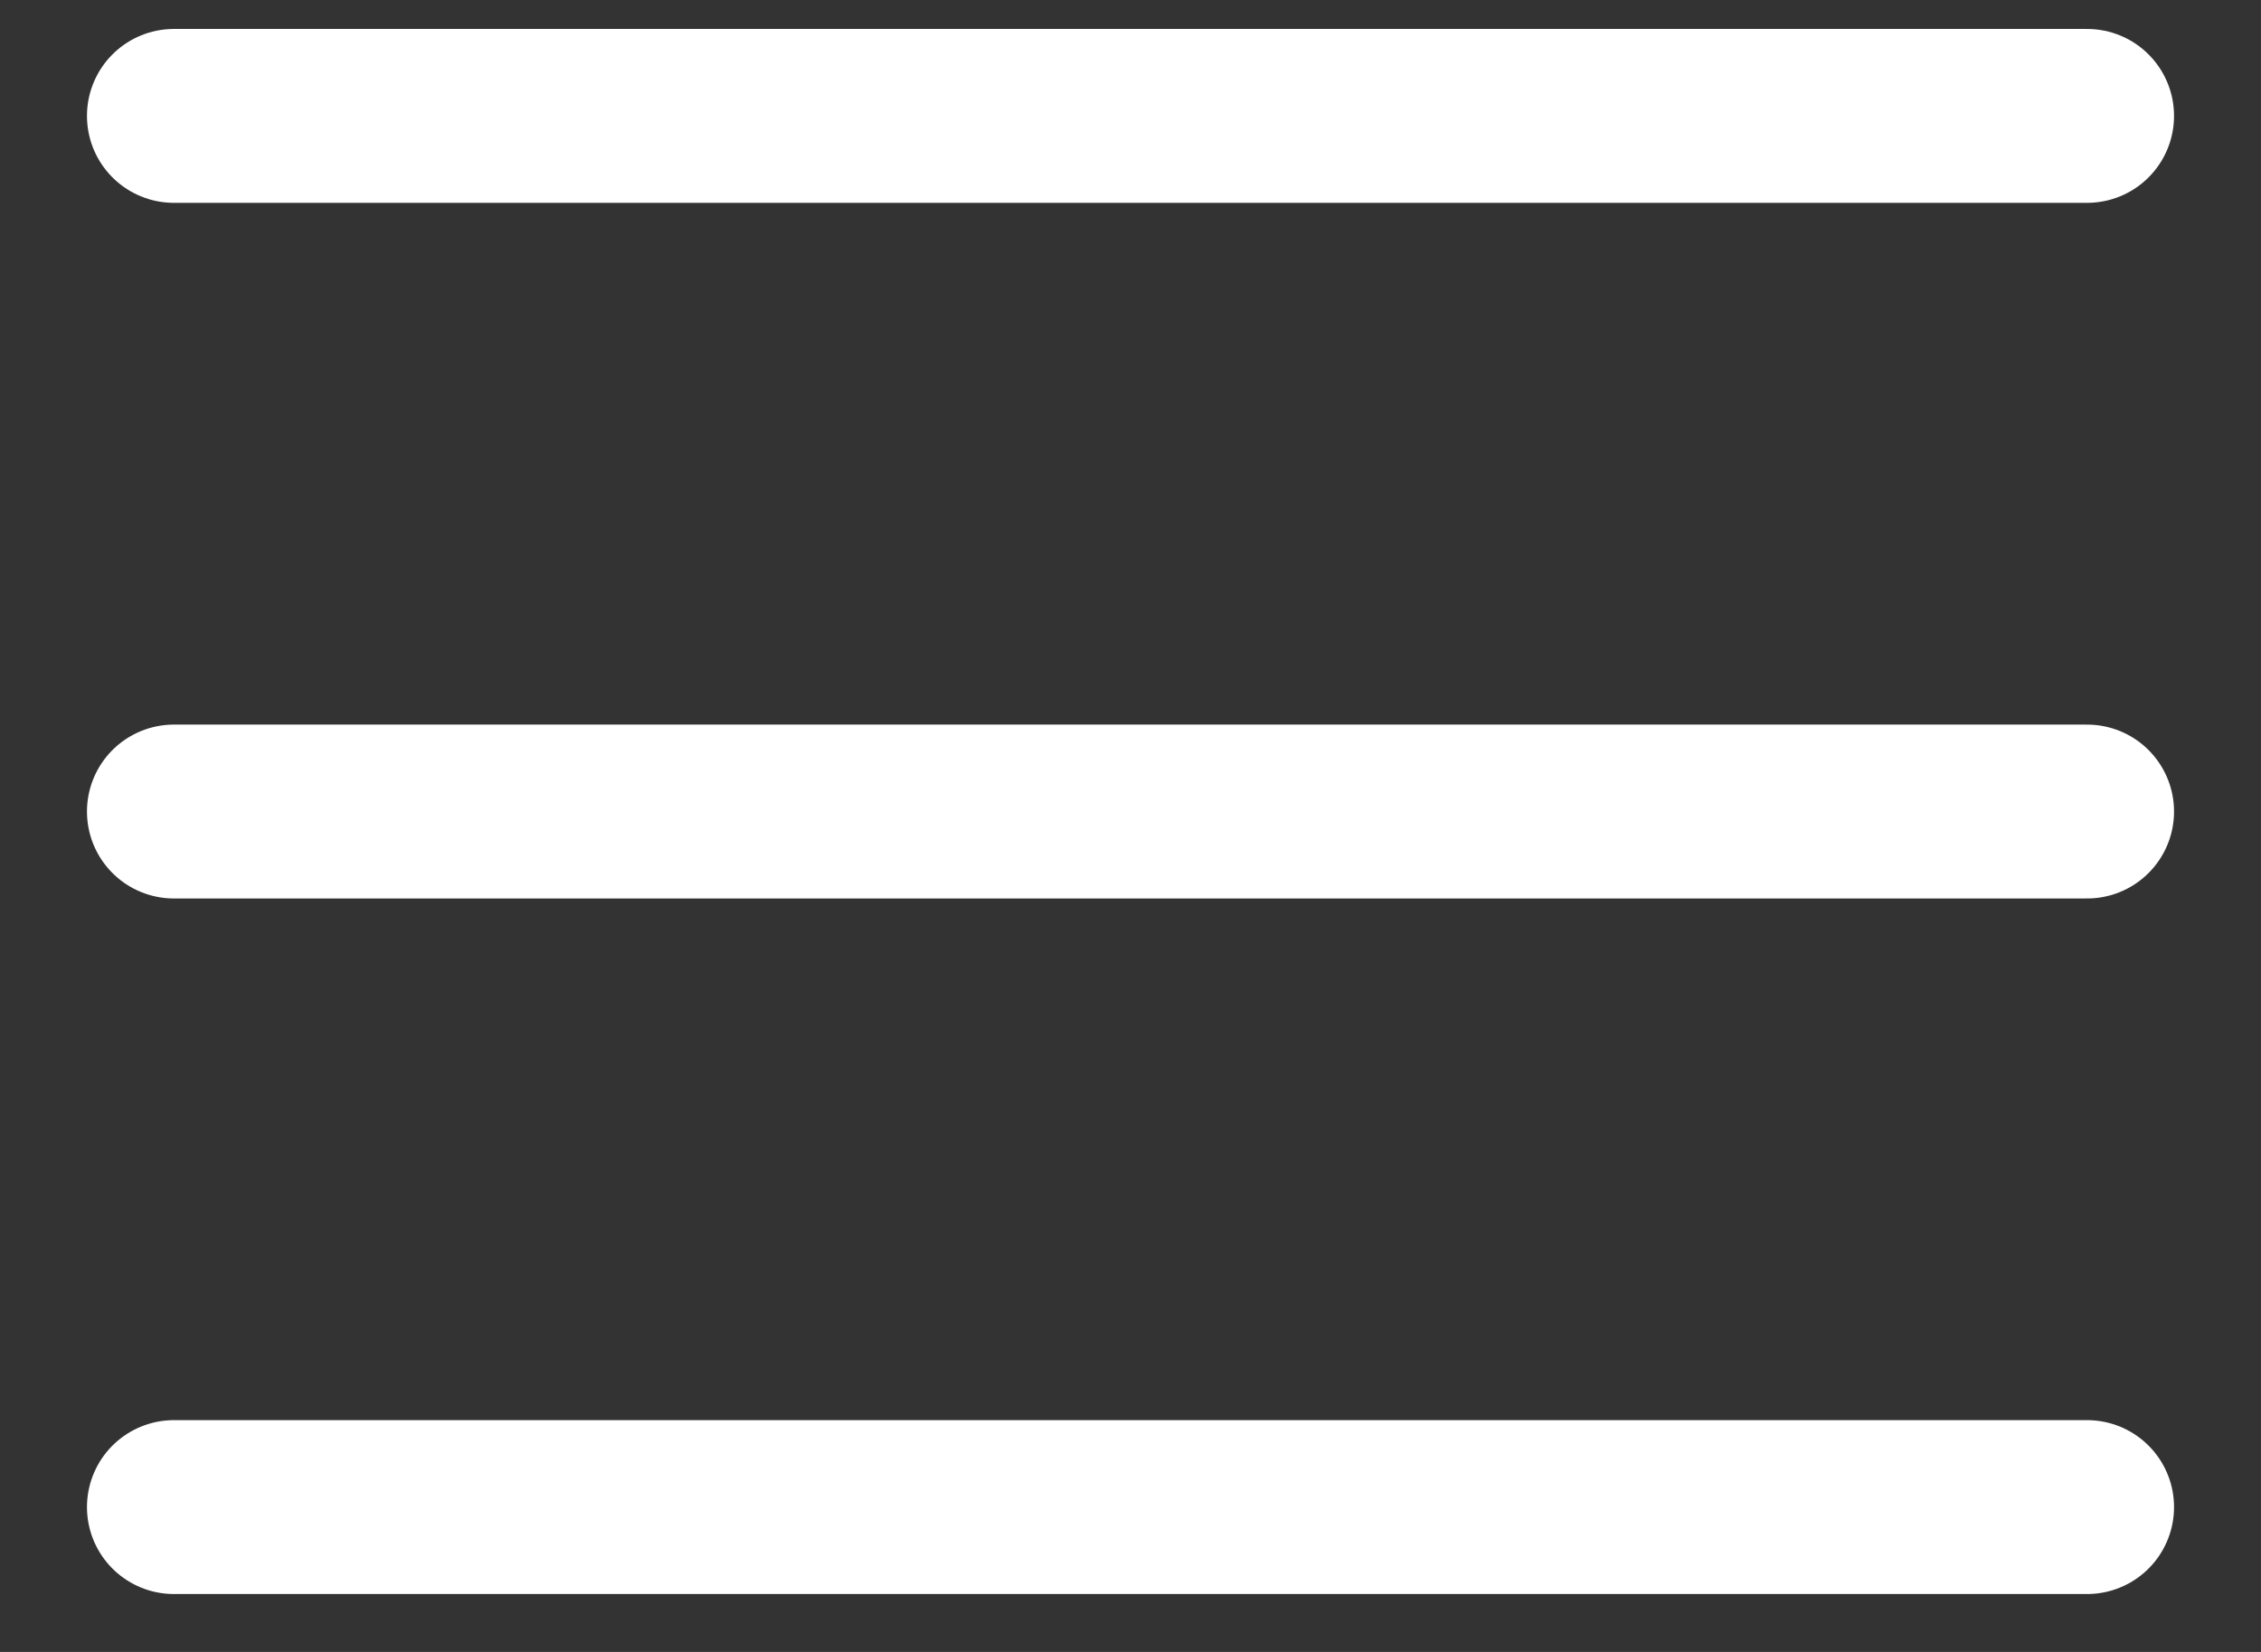 <svg width="26" height="19" viewBox="0 0 26 19" fill="none" xmlns="http://www.w3.org/2000/svg">
<rect x="0" y="0" width="26" height="19" fill="#333333" stroke="none"/>
<path d="M2 17.334H24M2 9.334H24M2 1.333H24" stroke="white" stroke-width="2" stroke-linecap="round" stroke-linejoin="round"/>
</svg>

